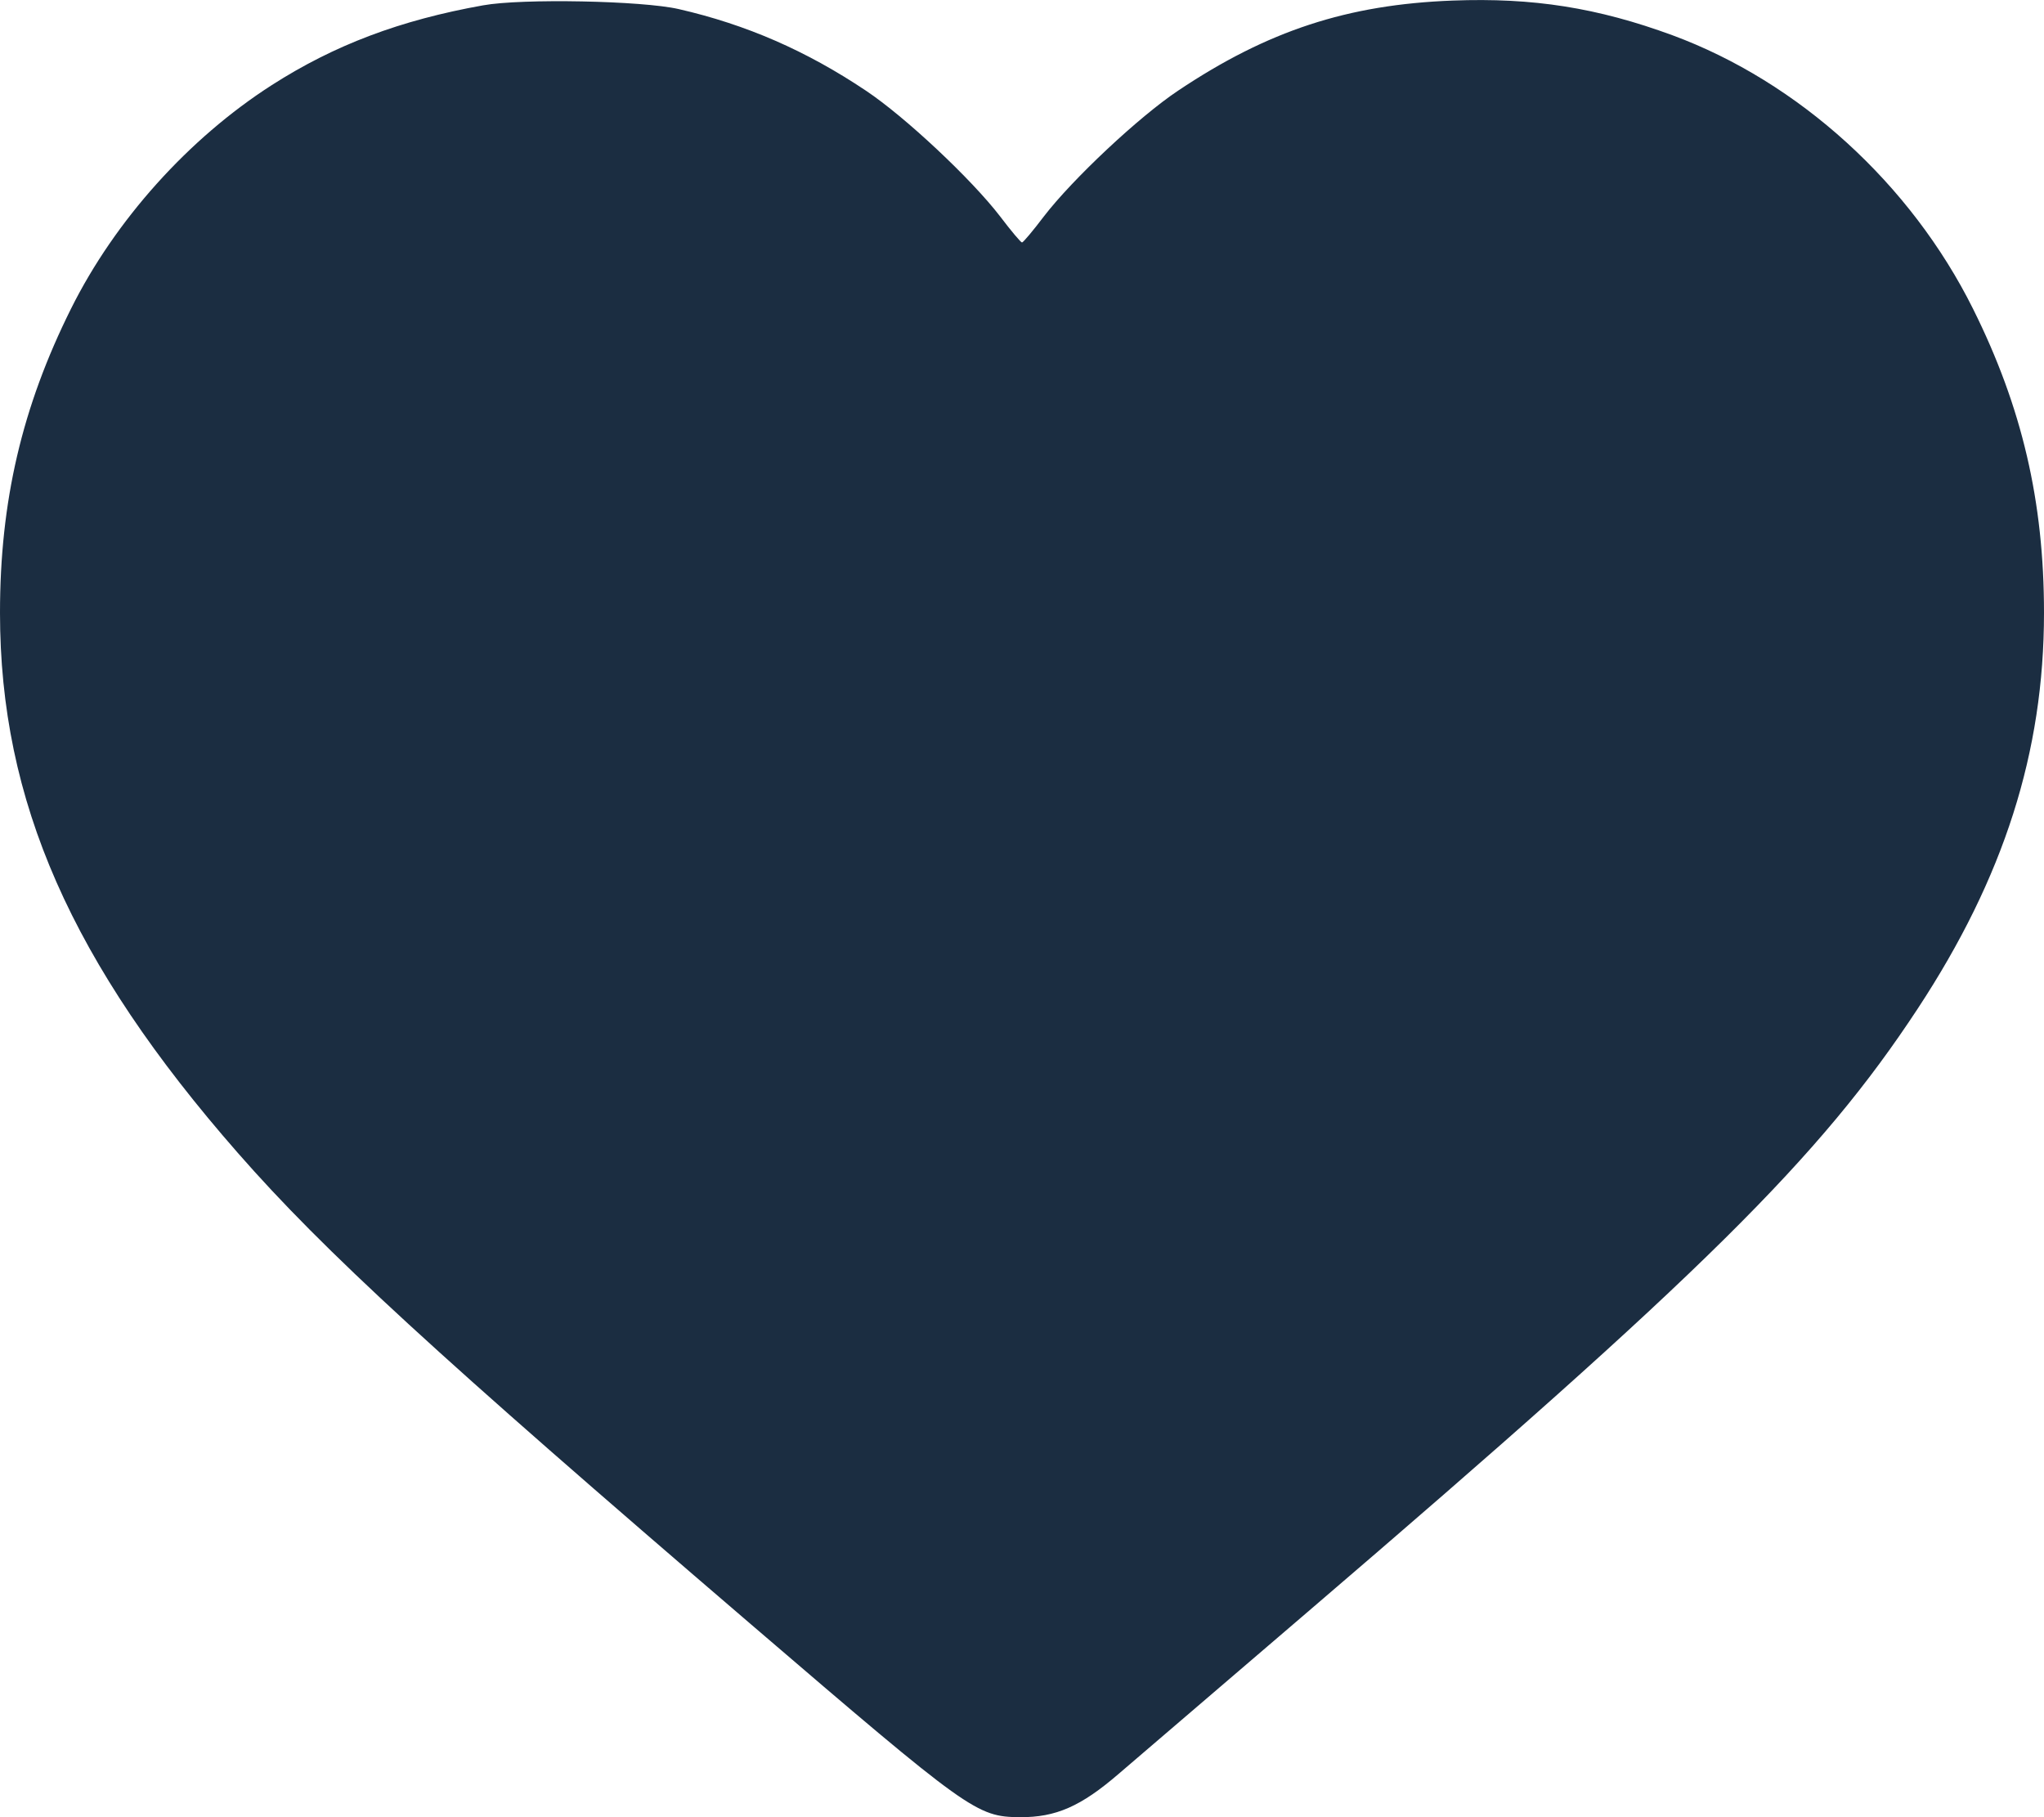<svg width="18" height="16" viewBox="0 0 18 16" fill="none" xmlns="http://www.w3.org/2000/svg">
<path fill-rule="evenodd" clip-rule="evenodd" d="M4.254 0.047C3.525 0.177 2.945 0.396 2.394 0.749C1.662 1.218 1.013 1.94 0.625 2.719C0.194 3.584 0 4.413 0 5.396C0 7.053 0.628 8.478 2.095 10.152C2.848 11.012 3.846 11.929 6.611 14.3C8.536 15.951 8.6 15.997 8.982 16C9.297 16.002 9.518 15.906 9.853 15.617C10.012 15.48 10.76 14.84 11.514 14.194C14.994 11.214 16.024 10.195 16.888 8.881C17.647 7.727 18 6.622 18 5.396C18 4.413 17.806 3.584 17.375 2.719C16.826 1.617 15.84 0.721 14.727 0.31C14.068 0.068 13.5 -0.022 12.793 0.005C11.867 0.04 11.164 0.27 10.375 0.798C10.03 1.028 9.445 1.577 9.193 1.905C9.097 2.032 9.01 2.135 9 2.135C8.99 2.135 8.903 2.032 8.807 1.905C8.555 1.577 7.97 1.028 7.625 0.798C7.101 0.447 6.571 0.216 5.977 0.08C5.656 0.006 4.596 -0.015 4.254 0.047Z" fill="#1B2D41"/>
</svg>
